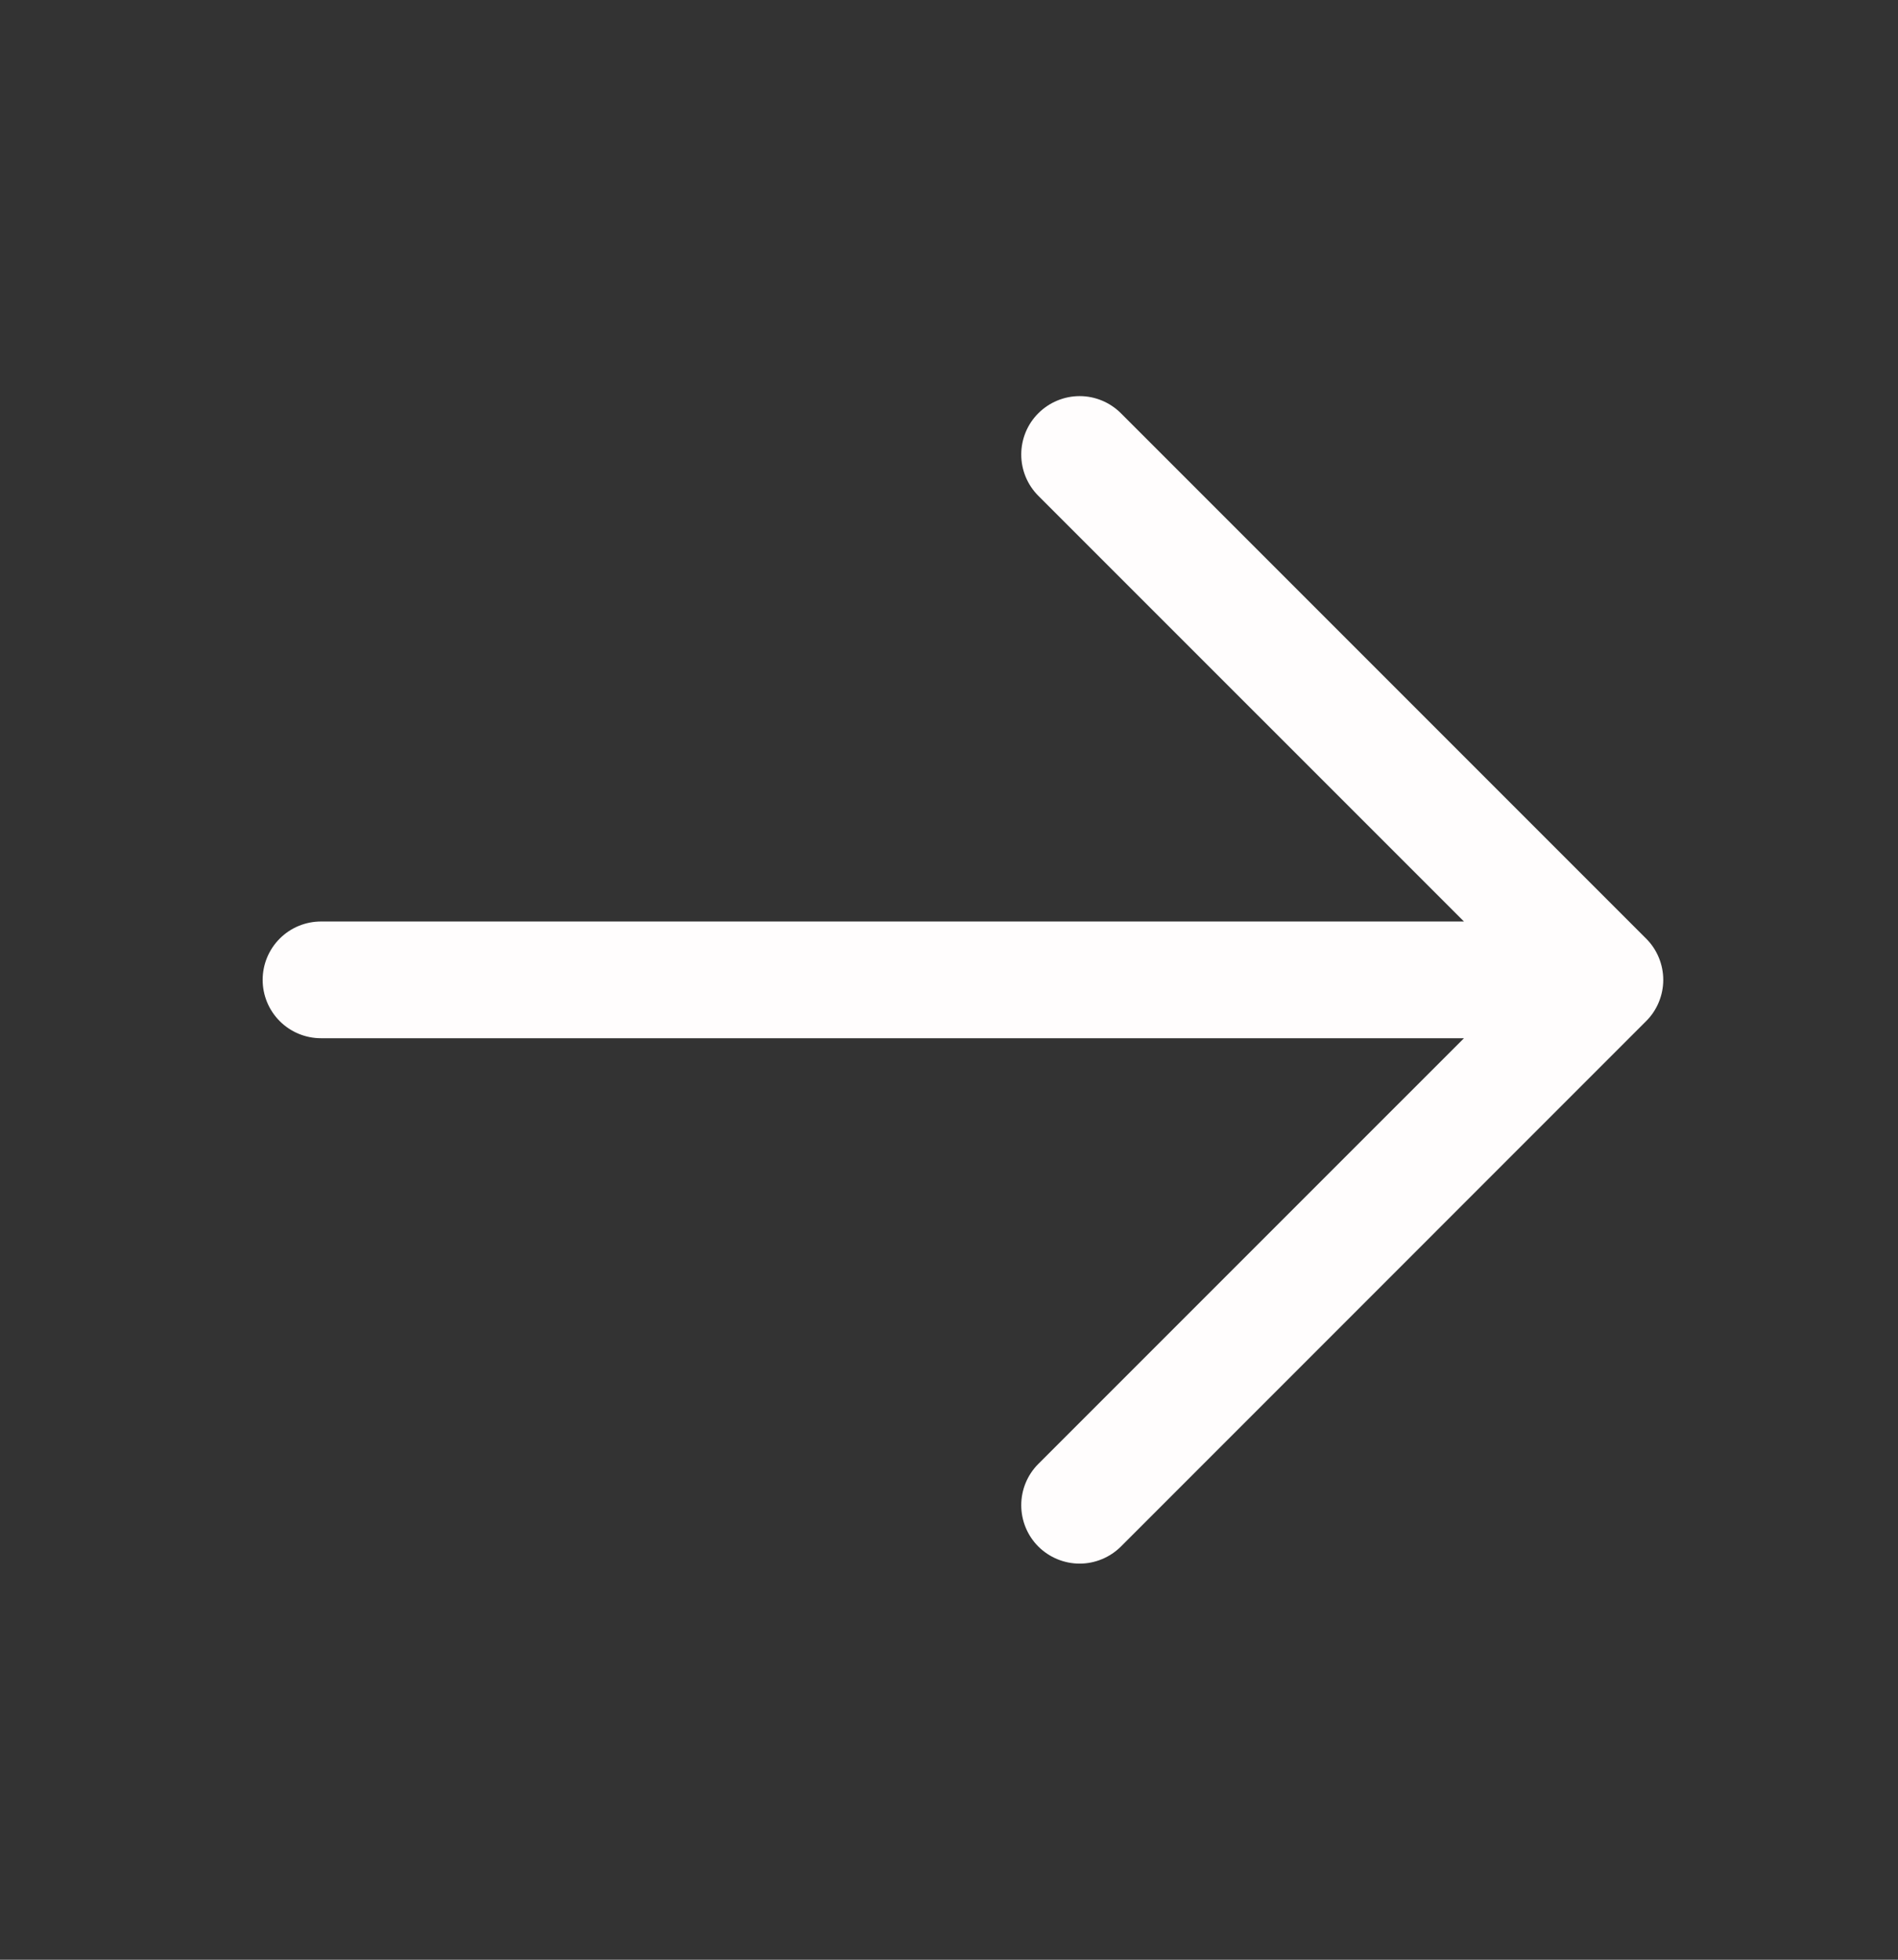 <svg width="31" height="32" viewBox="0 0 31 32" fill="none" xmlns="http://www.w3.org/2000/svg">
<rect x="0" y="0" width="31" height="32" fill="#333333" stroke="none"/>
<path d="M26.886 16.674L18.308 25.253C18.129 25.431 17.886 25.532 17.634 25.532C17.381 25.532 17.138 25.431 16.959 25.253C16.78 25.074 16.68 24.831 16.68 24.578C16.68 24.325 16.78 24.083 16.959 23.904L23.911 16.953H5.243C4.99 16.953 4.748 16.853 4.569 16.674C4.39 16.495 4.29 16.253 4.29 16C4.29 15.747 4.39 15.505 4.569 15.326C4.748 15.147 4.99 15.047 5.243 15.047H23.911L16.959 8.096C16.78 7.917 16.68 7.675 16.68 7.422C16.68 7.169 16.78 6.926 16.959 6.748C17.138 6.569 17.381 6.468 17.634 6.468C17.886 6.468 18.129 6.569 18.308 6.748L26.886 15.326C26.975 15.414 27.045 15.519 27.093 15.635C27.141 15.751 27.166 15.875 27.166 16C27.166 16.125 27.141 16.249 27.093 16.365C27.045 16.481 26.975 16.586 26.886 16.674Z" fill="#FFFDFD"/>
</svg>
